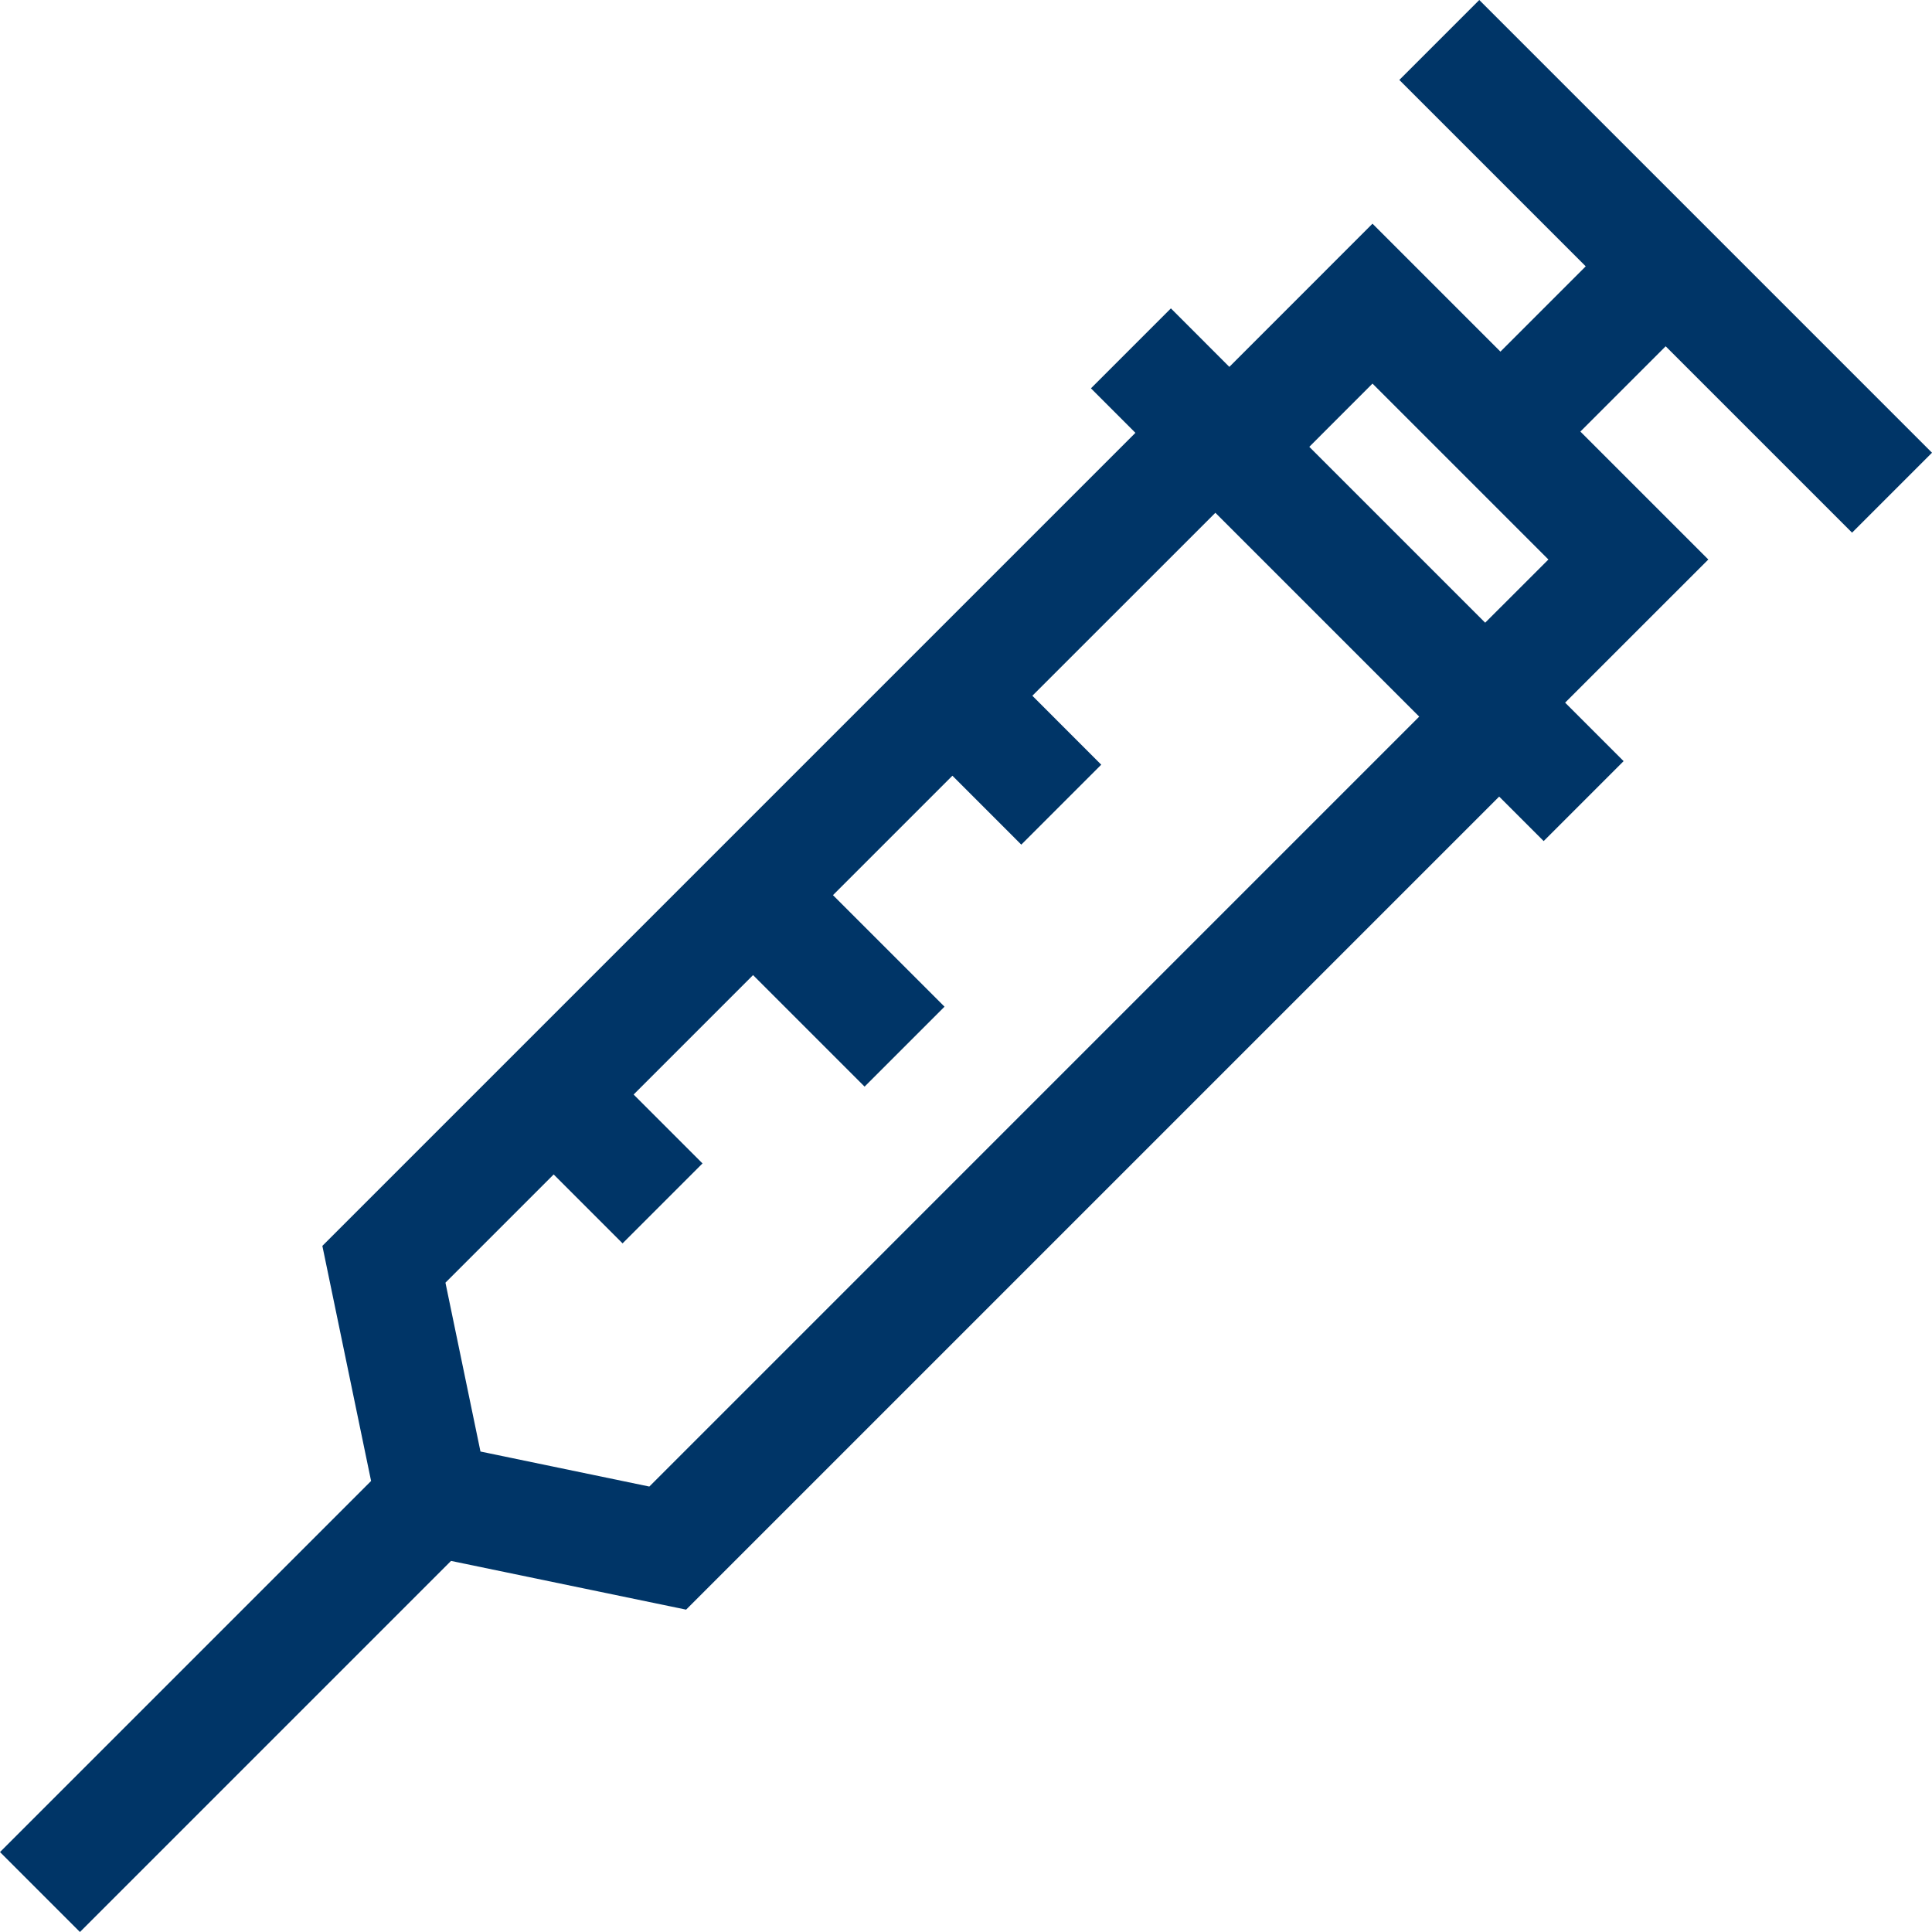 <svg width="55" height="55" viewBox="0 0 55 55" fill="none" xmlns="http://www.w3.org/2000/svg">
<g clip-path="url(#clip0_299_939)">
<path d="M52.724 15.164L55 12.888L42.112 0L39.836 2.276L45.142 7.582L42.714 10.01L39.072 6.368L34.997 10.444L33.333 8.779L31.057 11.055L32.323 12.322L9.177 35.468L10.564 42.16L0 52.724L2.276 55L12.84 44.436L19.532 45.823L42.678 22.677L43.945 23.944L46.221 21.668L44.556 20.003L48.632 15.928L44.99 12.286L47.418 9.858L52.724 15.164ZM18.485 42.319L13.678 41.322L12.681 36.515L15.762 33.434L17.723 35.396L19.999 33.12L18.038 31.159L21.438 27.759L24.613 30.934L26.889 28.658L23.713 25.483L27.113 22.083L29.074 24.045L31.35 21.769L29.389 19.807L34.599 14.598L40.402 20.401L18.485 42.319ZM37.273 12.72L39.072 10.92L44.08 15.928L42.28 17.727L37.273 12.72Z" fill="#003567"/>
</g>
<defs>
<clipPath id="clip0_299_939">
<rect width="55" height="55" fill="white"/>
</clipPath>
</defs>
</svg>
